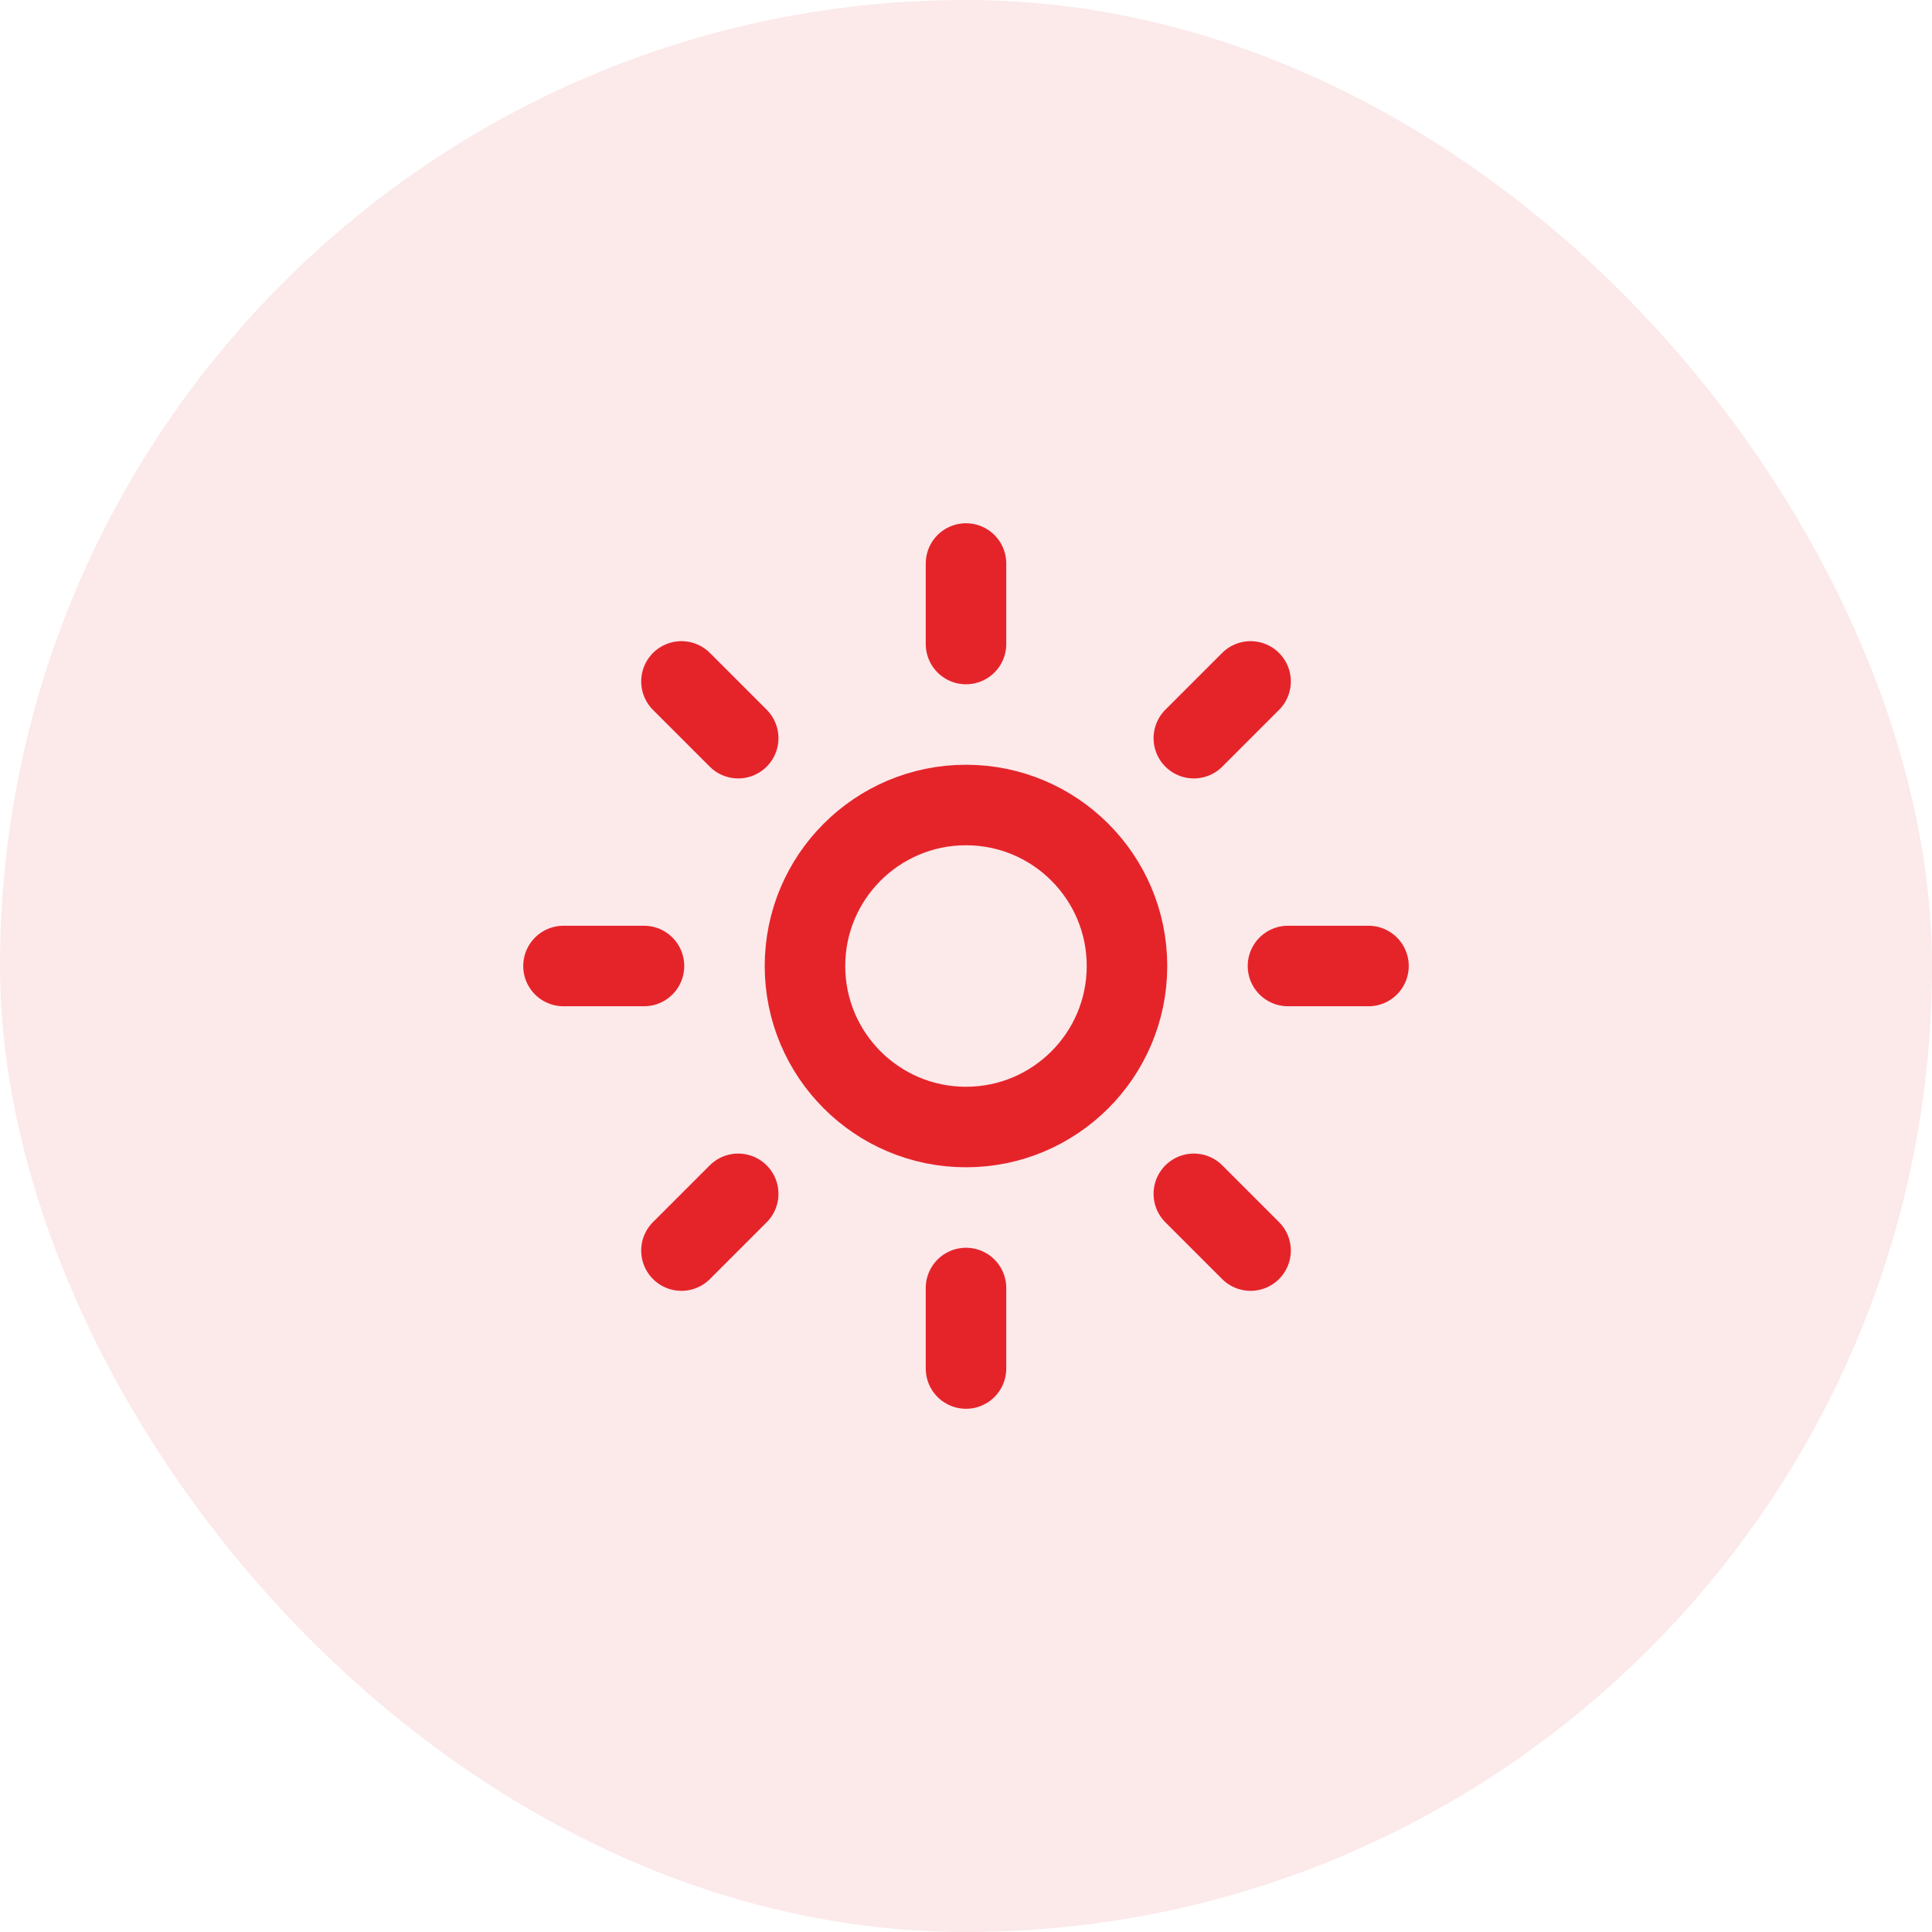<svg xmlns="http://www.w3.org/2000/svg" width="64" height="64" viewBox="0 0 64 64" fill="none"><rect width="64" height="64" rx="32" fill="#E5242A" fill-opacity="0.1"></rect><path d="M31.999 37.334C34.945 37.334 37.333 34.946 37.333 32C37.333 29.055 34.945 26.667 31.999 26.667C29.054 26.667 26.666 29.055 26.666 32C26.666 34.946 29.054 37.334 31.999 37.334Z" stroke="#E5242A" stroke-width="2.667" stroke-linecap="round" stroke-linejoin="round"></path><path d="M32 18.667V21.334" stroke="#E5242A" stroke-width="2.667" stroke-linecap="round" stroke-linejoin="round"></path><path d="M32 42.667V45.334" stroke="#E5242A" stroke-width="2.667" stroke-linecap="round" stroke-linejoin="round"></path><path d="M22.574 22.573L24.454 24.453" stroke="#E5242A" stroke-width="2.667" stroke-linecap="round" stroke-linejoin="round"></path><path d="M39.547 39.547L41.427 41.427" stroke="#E5242A" stroke-width="2.667" stroke-linecap="round" stroke-linejoin="round"></path><path d="M18.666 32H21.333" stroke="#E5242A" stroke-width="2.667" stroke-linecap="round" stroke-linejoin="round"></path><path d="M42.666 32H45.333" stroke="#E5242A" stroke-width="2.667" stroke-linecap="round" stroke-linejoin="round"></path><path d="M24.454 39.547L22.574 41.427" stroke="#E5242A" stroke-width="2.667" stroke-linecap="round" stroke-linejoin="round"></path><path d="M41.427 22.573L39.547 24.453" stroke="#E5242A" stroke-width="2.667" stroke-linecap="round" stroke-linejoin="round"></path></svg>